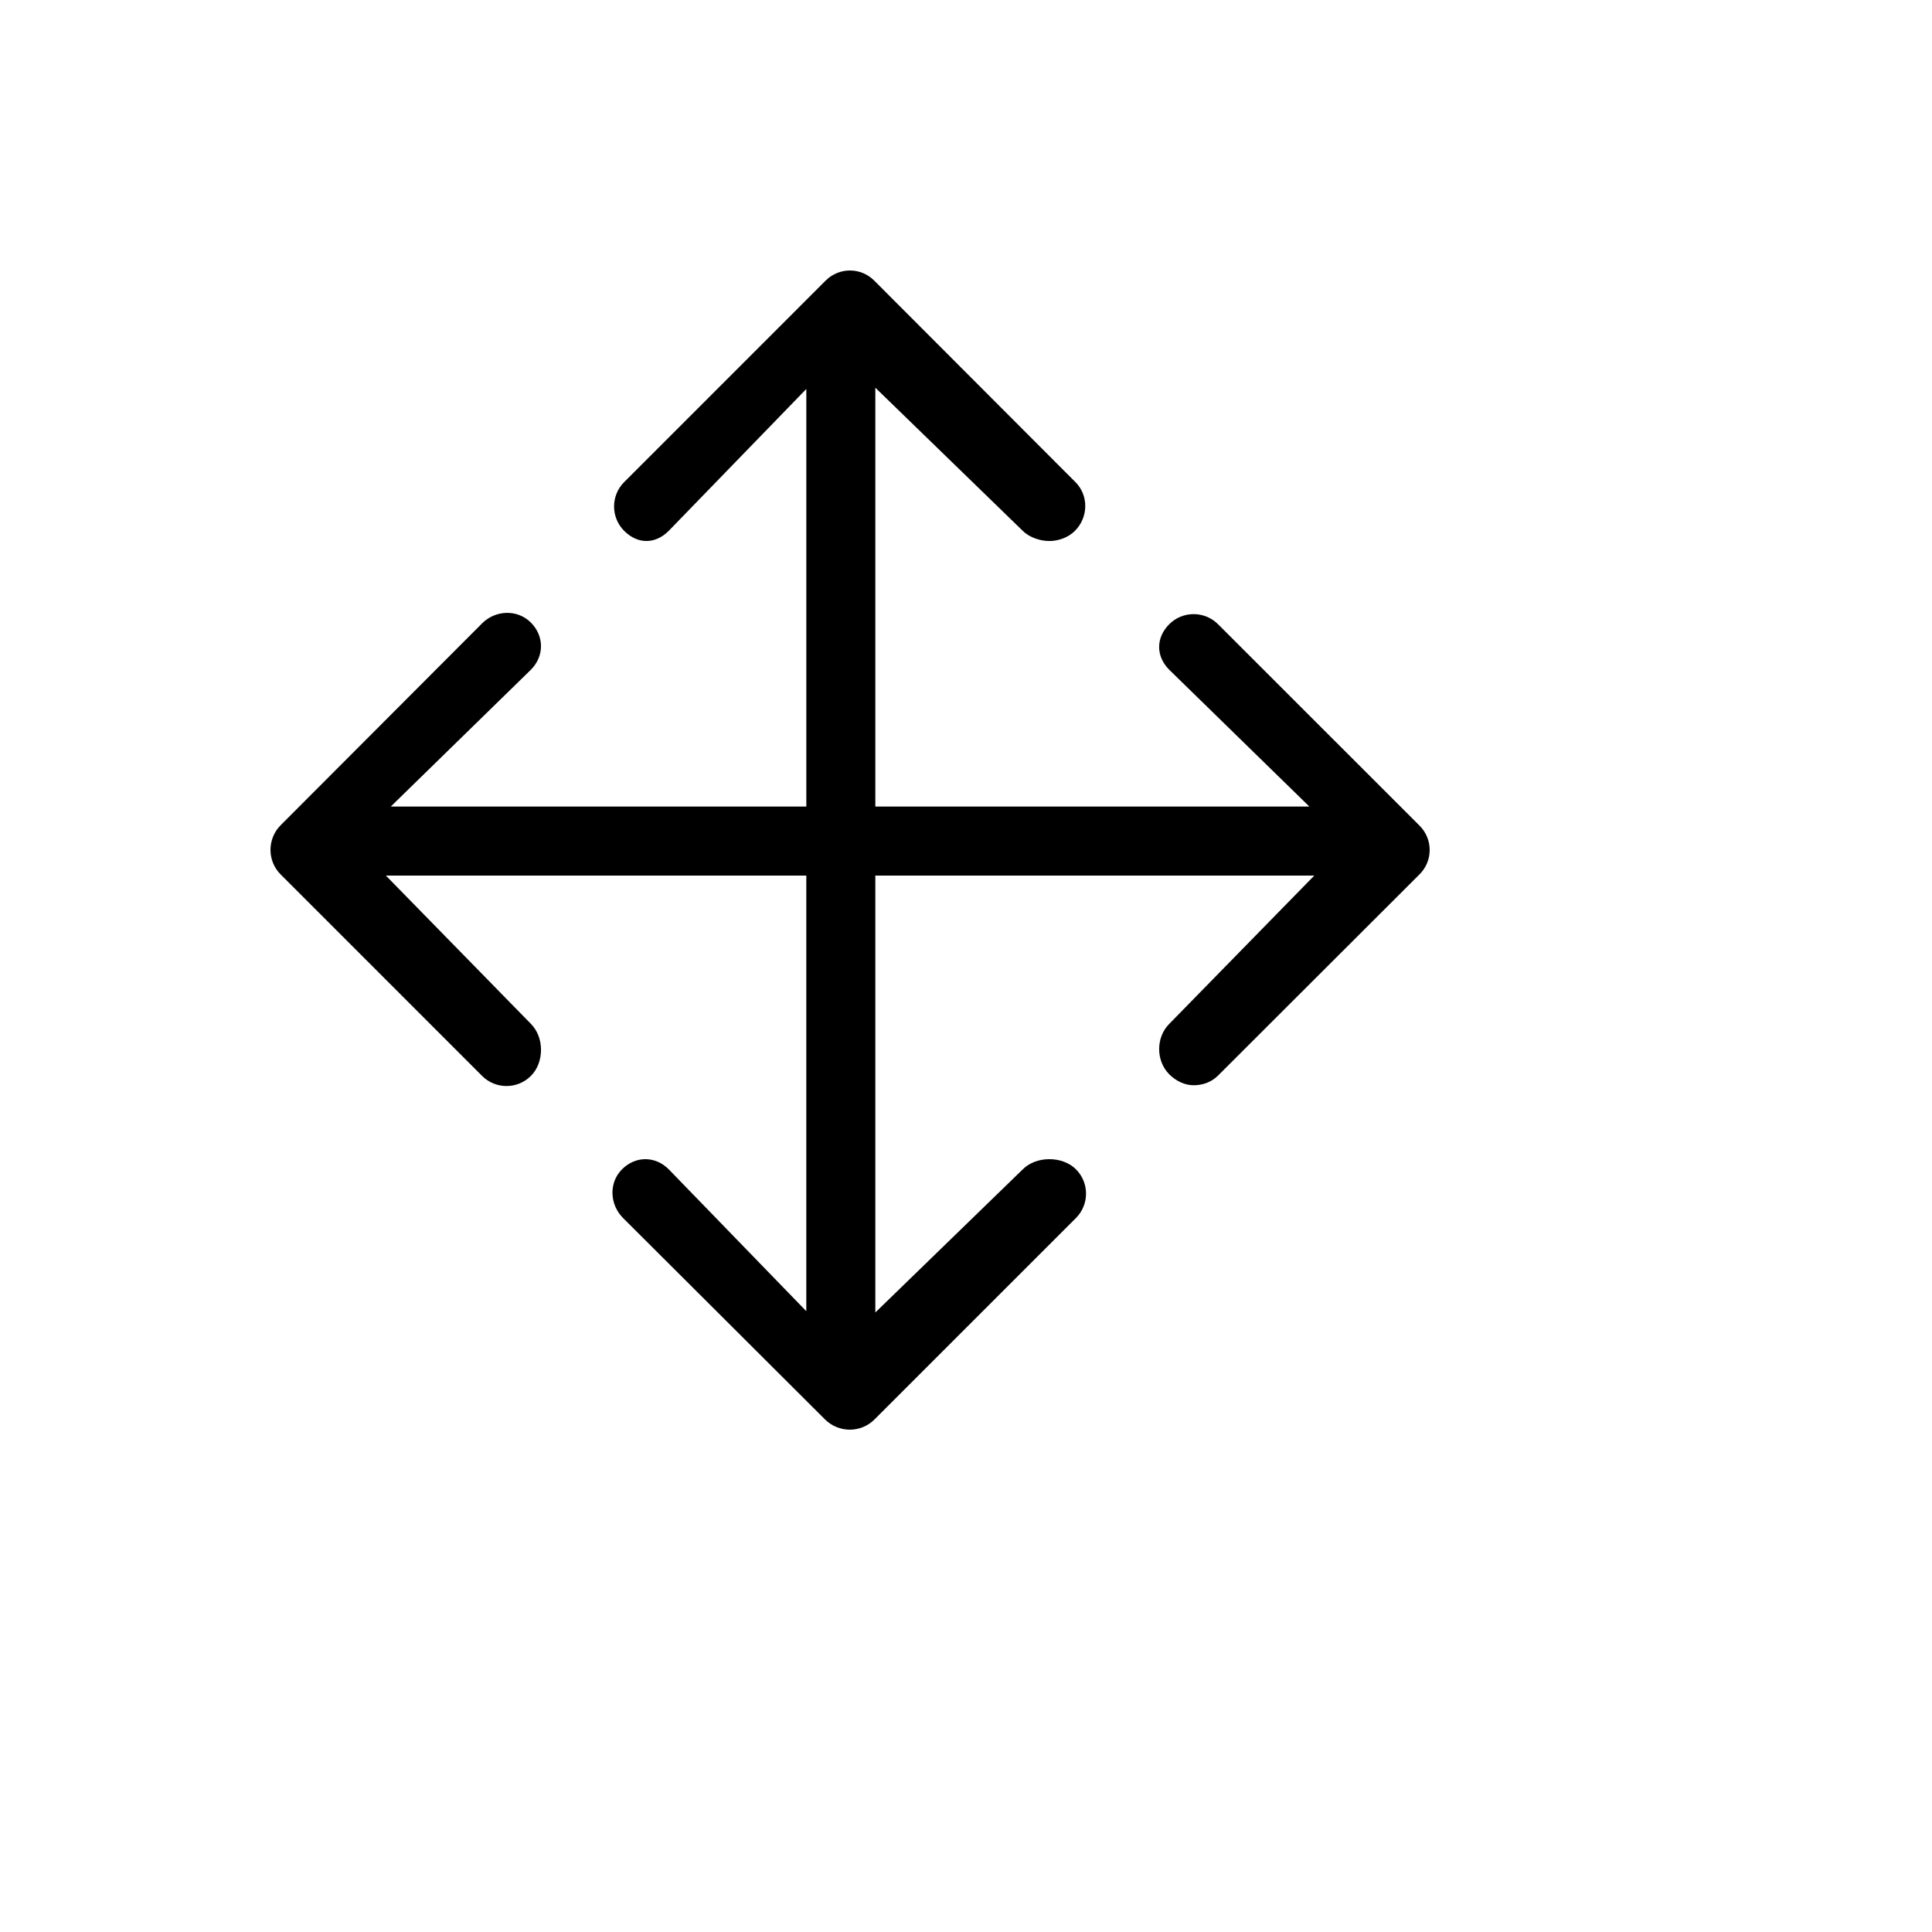 <svg xmlns="http://www.w3.org/2000/svg" version="1.1" xmlns:xlink="http://www.w3.org/1999/xlink" width="100%" height="100%" id="svgWorkerArea" viewBox="-25 -25 625 625" xmlns:idraw="https://idraw.muisca.co" style="background: white;"><defs id="defsdoc"><pattern id="patternBool" x="0" y="0" width="10" height="10" patternUnits="userSpaceOnUse" patternTransform="rotate(35)"><circle cx="5" cy="5" r="4" style="stroke: none;fill: #ff000070;"></circle></pattern></defs><g id="fileImp-452301081" class="cosito"><path id="pathImp-253070530" class="grouped" d="M369.038 176.938C364.678 172.578 357.611 172.578 353.25 176.938 348.89 181.298 348.89 187.3 353.25 191.666 353.25 191.666 398.577 235.92 398.577 235.92 398.577 235.92 258.17 235.92 258.17 235.92 258.17 235.92 258.17 100.421 258.17 100.421 258.17 100.421 305.886 146.747 305.886 146.747 308.063 148.93 311.62 150.018 314.478 150.018 317.337 150.018 320.541 148.93 322.724 146.747 327.084 142.392 327.257 135.319 322.897 130.959 322.897 130.959 257.813 65.774 257.813 65.774 255.72 63.681 252.928 62.503 249.964 62.503 247.005 62.503 244.185 63.681 242.092 65.774 242.092 65.774 176.919 130.953 176.919 130.953 172.559 135.313 172.564 142.381 176.924 146.741 181.285 151.101 186.962 151.101 191.322 146.741 191.322 146.741 235.845 100.829 235.845 100.829 235.845 100.829 235.845 235.92 235.845 235.92 235.845 235.92 101.418 235.92 101.418 235.92 101.418 235.92 146.738 191.66 146.738 191.66 151.099 187.3 151.099 180.763 146.738 176.402 142.378 172.042 135.305 172.305 130.95 176.665 130.95 176.665 65.772 241.978 65.772 241.978 63.678 244.071 62.5 246.98 62.5 249.939 62.5 252.898 63.678 255.773 65.772 257.866 65.772 257.866 130.95 323.051 130.95 323.05 133.133 325.233 135.986 326.328 138.844 326.328 141.703 326.328 144.561 325.245 146.744 323.062 151.104 318.702 151.104 310.573 146.744 306.213 146.744 306.213 99.832 258.251 99.832 258.251 99.832 258.251 235.839 258.251 235.839 258.251 235.839 258.251 235.839 399.171 235.839 399.171 235.839 399.171 191.322 353.259 191.322 353.259 186.962 348.899 180.587 348.899 176.232 353.259 171.872 357.619 172.218 364.687 176.578 369.047 176.578 369.047 241.936 434.226 241.936 434.226 244.029 436.319 246.955 437.497 249.919 437.497 252.883 437.497 255.764 436.319 257.858 434.226 257.858 434.226 323.053 369.047 323.053 369.047 327.413 364.687 327.425 357.613 323.064 353.259 318.704 348.899 310.235 348.899 305.886 353.259 305.886 353.259 258.17 399.585 258.17 399.585 258.17 399.585 258.17 258.251 258.17 258.251 258.17 258.251 400.168 258.251 400.168 258.251 400.168 258.251 353.256 306.219 353.256 306.219 348.896 310.573 348.896 318.182 353.256 322.543 355.439 324.725 358.292 326.076 361.15 326.076 364.008 326.076 366.861 325.122 369.044 322.939 369.044 322.939 434.228 257.838 434.228 257.838 436.322 255.745 437.5 252.937 437.5 249.978 437.5 247.019 436.322 244.194 434.228 242.1 434.228 242.1 369.038 176.938 369.038 176.938 369.038 176.938 369.038 176.938 369.038 176.938"></path></g></svg>